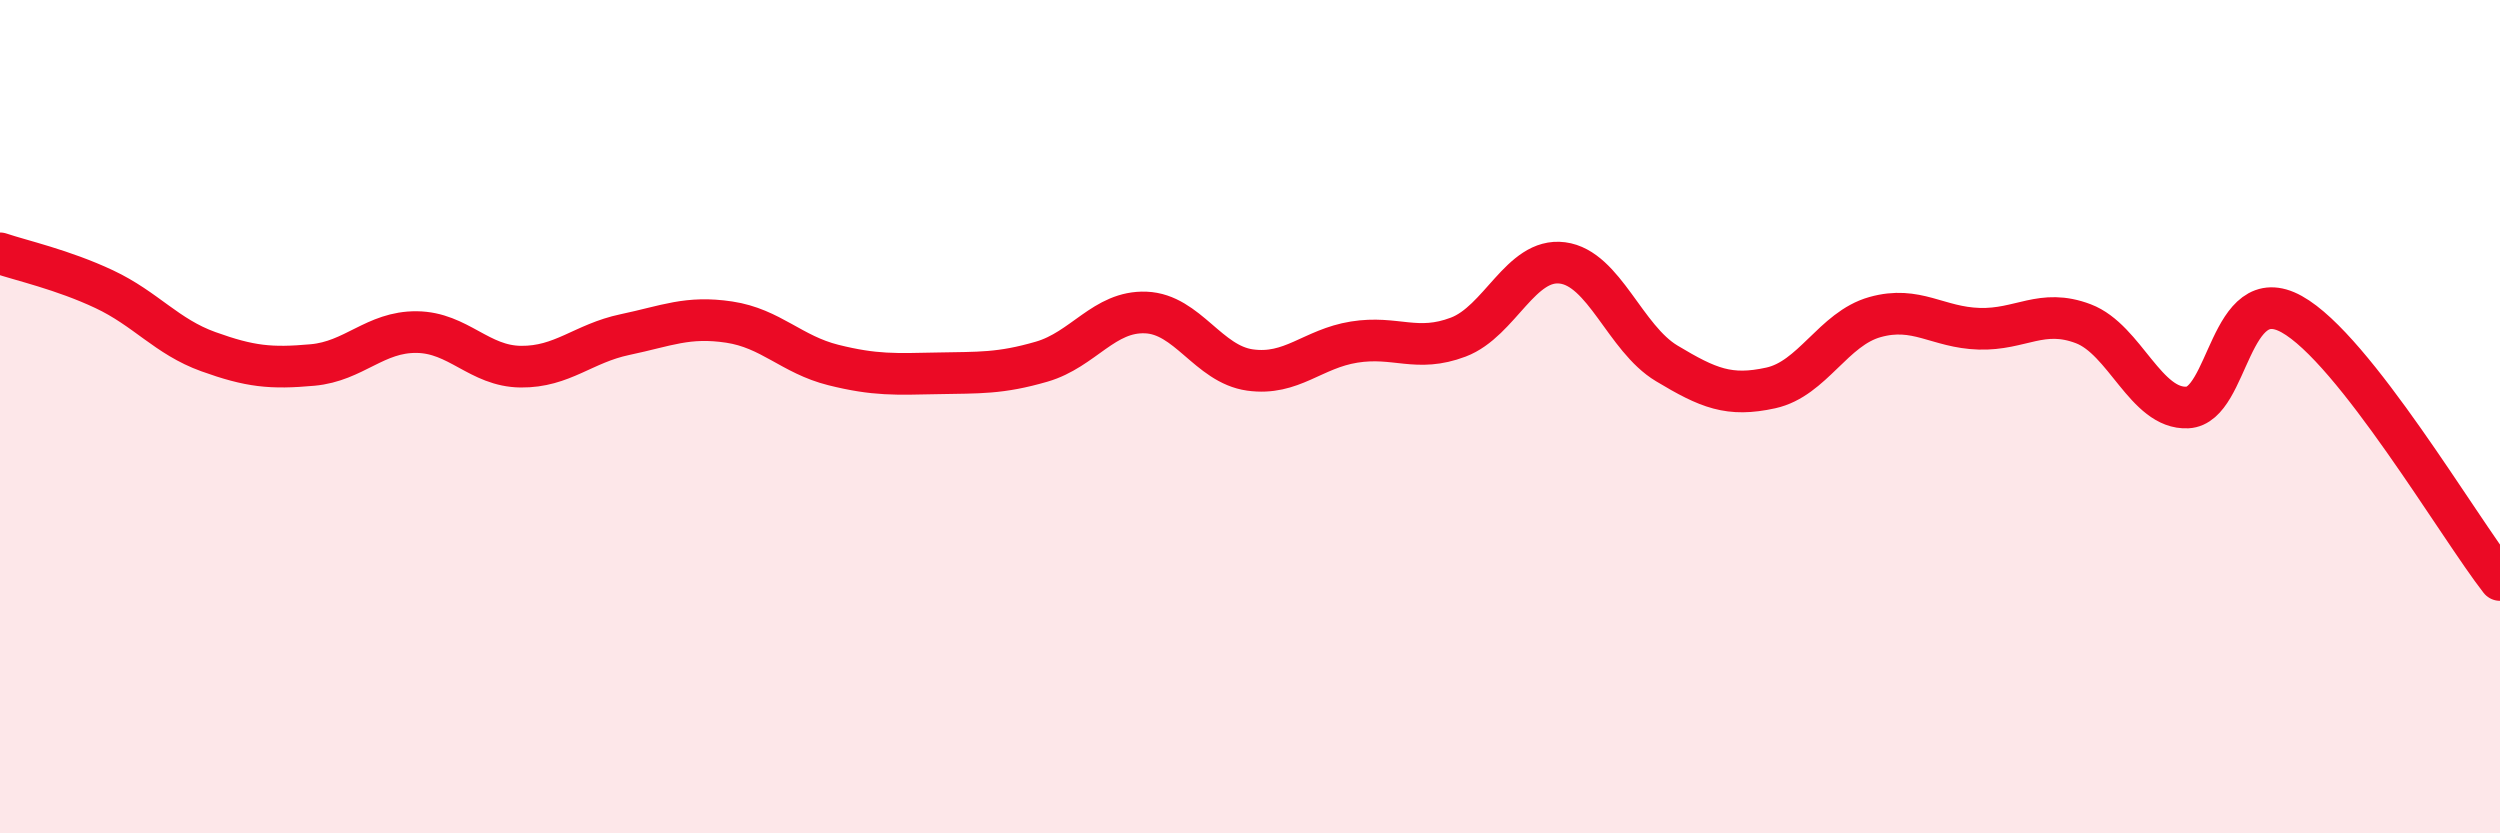 
    <svg width="60" height="20" viewBox="0 0 60 20" xmlns="http://www.w3.org/2000/svg">
      <path
        d="M 0,6.08 C 0.5,6.25 1.5,6.47 2.5,6.94 C 3.5,7.41 4,8.08 5,8.44 C 6,8.8 6.5,8.85 7.5,8.76 C 8.5,8.67 9,7.96 10,7.97 C 11,7.98 11.5,8.79 12.5,8.8 C 13.5,8.81 14,8.24 15,8.03 C 16,7.82 16.5,7.58 17.5,7.73 C 18.5,7.88 19,8.51 20,8.76 C 21,9.01 21.5,8.98 22.5,8.96 C 23.5,8.94 24,8.97 25,8.68 C 26,8.39 26.5,7.46 27.5,7.5 C 28.5,7.54 29,8.74 30,8.88 C 31,9.02 31.5,8.37 32.5,8.21 C 33.5,8.05 34,8.47 35,8.09 C 36,7.71 36.5,6.18 37.5,6.31 C 38.5,6.44 39,8.12 40,8.72 C 41,9.32 41.5,9.53 42.5,9.31 C 43.5,9.09 44,7.89 45,7.61 C 46,7.33 46.5,7.86 47.5,7.89 C 48.5,7.92 49,7.39 50,7.77 C 51,8.15 51.5,9.83 52.5,9.78 C 53.5,9.73 53.5,6.71 55,7.54 C 56.5,8.37 59,12.64 60,13.92L60 20L0 20Z"
        fill="#EB0A25"
        opacity="0.1"
        stroke-linecap="round"
        stroke-linejoin="round"
      />
      <path
        d="M 0,6.08 C 0.5,6.25 1.5,6.47 2.5,6.94 C 3.5,7.41 4,8.08 5,8.44 C 6,8.8 6.5,8.85 7.5,8.76 C 8.5,8.67 9,7.96 10,7.97 C 11,7.98 11.5,8.79 12.5,8.8 C 13.5,8.81 14,8.24 15,8.03 C 16,7.82 16.5,7.58 17.5,7.73 C 18.5,7.88 19,8.51 20,8.76 C 21,9.01 21.5,8.98 22.5,8.96 C 23.5,8.94 24,8.97 25,8.68 C 26,8.39 26.5,7.46 27.5,7.5 C 28.5,7.54 29,8.74 30,8.88 C 31,9.02 31.5,8.37 32.5,8.21 C 33.5,8.05 34,8.47 35,8.09 C 36,7.71 36.5,6.18 37.5,6.31 C 38.5,6.44 39,8.12 40,8.72 C 41,9.32 41.5,9.53 42.5,9.31 C 43.5,9.09 44,7.89 45,7.61 C 46,7.33 46.5,7.86 47.5,7.89 C 48.5,7.92 49,7.39 50,7.77 C 51,8.15 51.5,9.83 52.5,9.78 C 53.5,9.73 53.5,6.71 55,7.54 C 56.5,8.37 59,12.64 60,13.92"
        stroke="#EB0A25"
        stroke-width="1"
        fill="none"
        stroke-linecap="round"
        stroke-linejoin="round"
      />
    </svg>
  